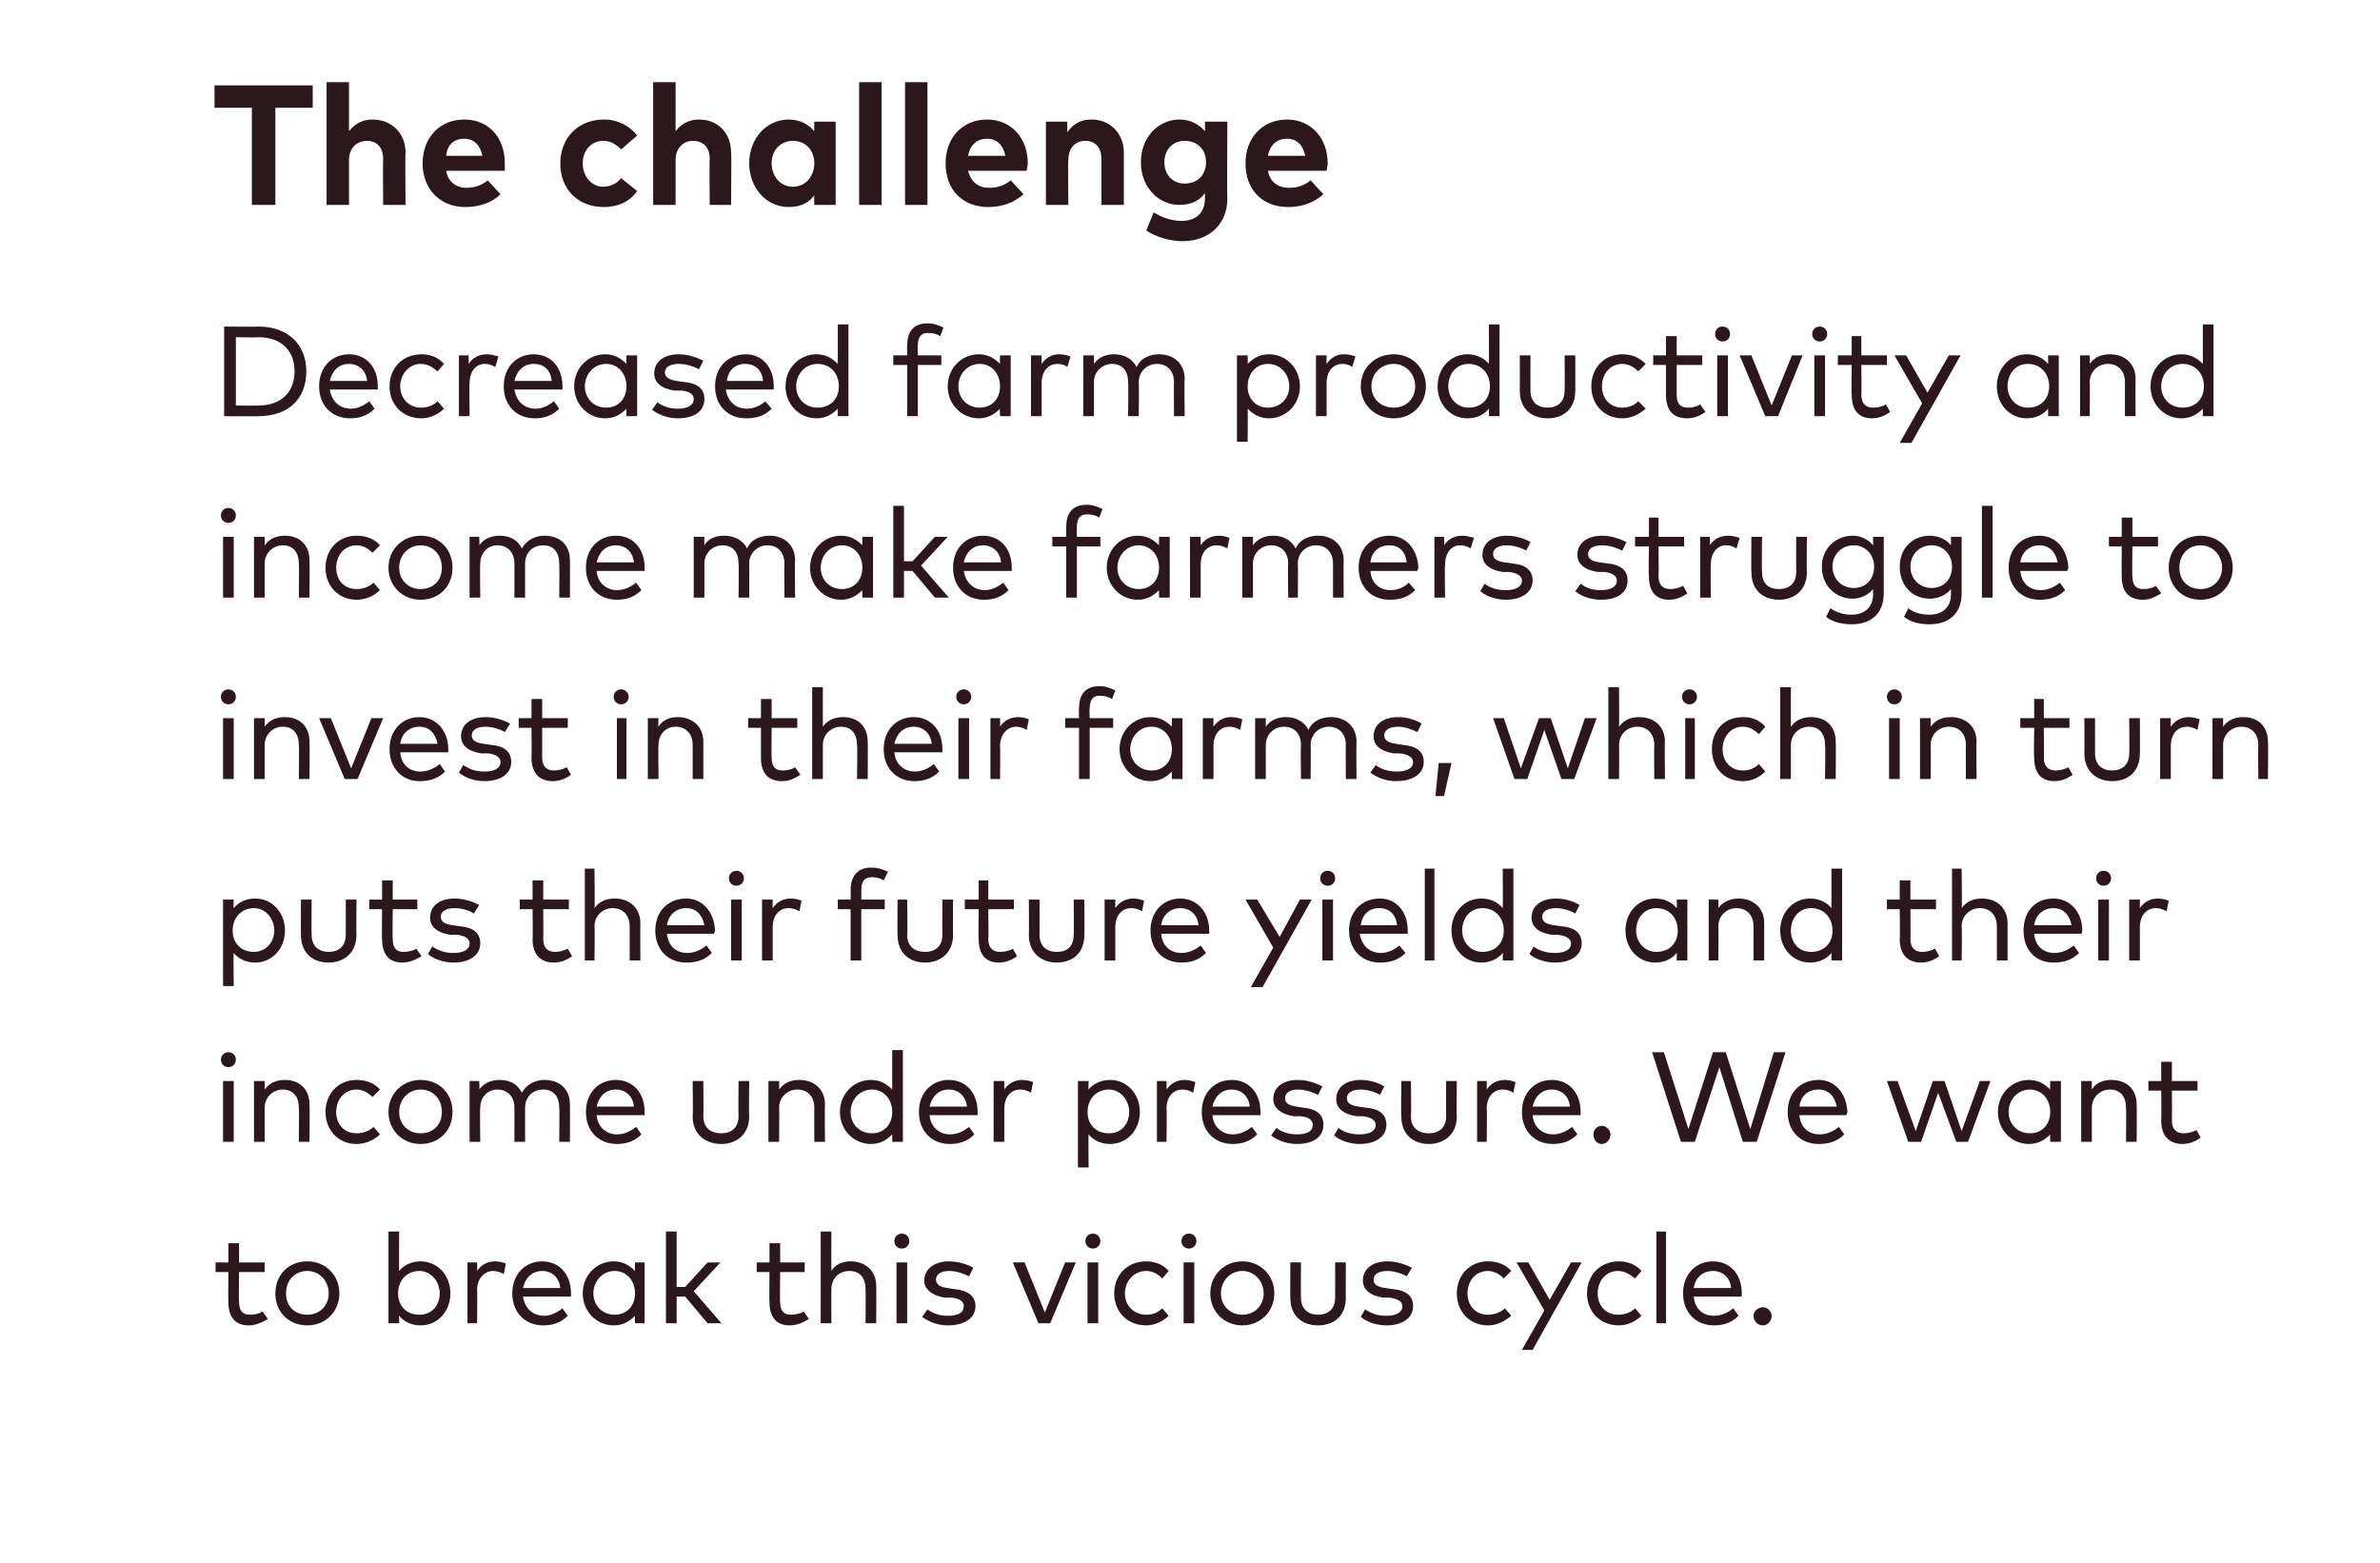 <?xml version="1.0" standalone="no"?><!DOCTYPE svg PUBLIC "-//W3C//DTD SVG 1.1//EN" "http://www.w3.org/Graphics/SVG/1.1/DTD/svg11.dtd"><svg xmlns="http://www.w3.org/2000/svg" version="1.1" width="223px" height="146.5px" viewBox="0 -8 223 146.5" style="top:-8px"><desc>The challenge Decreased farm productivity and income make farmers struggle to invest in their farms, which in turn pu...</desc><defs/><g id="Polygon62886"><path d="m24.8 111.2h-2.4s-.04 2.81 0 2.8c0 .9.4 1.2 1 1.2c.5 0 .9-.1 1.2-.3l.5.7c-.5.3-1.1.6-1.8.6c-1.2 0-1.9-.7-1.9-2.2c-.03.02 0-2.8 0-2.8h-1.2v-.9h1.2v-1.8h1v1.8h2.4v.9zm7 2c0 1.7-1.3 3-3 3c-1.8 0-3-1.3-3-3c0-1.7 1.2-3 3-3c1.7 0 3 1.3 3 3zm-5 0c0 1.2.8 2 2 2c1.1 0 2-.8 2-2c0-1.2-.9-2.1-2-2.1c-1.2 0-2 .9-2 2.1zm15.4 0c0 1.7-1.2 3-2.8 3c-.9 0-1.6-.4-2-.9c-.02-.03 0 .7 0 .7h-1v-8.6h1s-.02 3.7 0 3.7c.4-.5 1.1-.9 2-.9c1.6 0 2.8 1.3 2.8 3zm-4.9 0c0 1.2.8 2 2 2c1.2 0 1.9-.9 1.9-2c0-1.1-.8-2.1-1.9-2.1c-1.2 0-2 .9-2 2.1zm10.1-2.8l-.2 1c-.3-.2-.7-.3-1-.3c-.8 0-1.5.7-1.5 1.8c.04-.04 0 3.1 0 3.1h-.9v-5.7h.9s.03.78 0 .8c.4-.6 1-.9 1.7-.9c.4 0 .7.1 1 .2zm6.1 2.8v.3H49c.2 1.2 1 1.8 2 1.8c.6 0 1.2-.3 1.7-.7l.5.7c-.7.7-1.5.9-2.3.9c-1.7 0-2.9-1.2-2.9-3c0-1.8 1.2-3 2.8-3c1.6 0 2.7 1.2 2.7 3zm-4.5-.5h3.5c-.1-1-.8-1.6-1.7-1.6c-1 0-1.6.7-1.8 1.6zm11.4 3.3h-.9s-.03-.73 0-.7c-.5.5-1.1.9-2 .9c-1.6 0-2.9-1.3-2.9-3c0-1.7 1.3-3 2.9-3c.9 0 1.5.4 2 .9c-.03 0 0-.8 0-.8h.9v5.7zm-4.8-2.8c0 1.1.8 2 2 2c1.1 0 1.9-.8 1.9-2c0-1.2-.8-2.1-1.9-2.1c-1.2 0-2 1-2 2.1zm7.8-.6h.8l2.1-2.3h1.2L65 113l2.6 3h-1.3l-2.1-2.5h-.8v2.5h-1v-8.6h1v5.2zm12-1.4h-2.3s-.04 2.81 0 2.8c0 .9.4 1.2 1 1.2c.4 0 .9-.1 1.2-.3l.5.7c-.5.3-1.1.6-1.8.6c-1.2 0-1.9-.7-1.9-2.2c-.03.02 0-2.8 0-2.8h-1.2v-.9h1.2v-1.8h1v1.8h2.3v.9zm2.5-.1c.4-.7 1.2-.9 1.8-.9c1.4 0 2.4.9 2.4 2.3c.02-.01 0 3.5 0 3.5h-1s.03-3.19 0-3.2c0-1-.5-1.7-1.5-1.7c-1 0-1.7.7-1.7 1.7c-.02.04 0 3.2 0 3.2h-1v-8.6h1s-.02 3.67 0 3.7zM85 116h-1v-5.7h1v5.7zm.2-7.7c0 .4-.3.7-.7.7c-.4 0-.7-.3-.7-.7c0-.4.3-.7.7-.7c.4 0 .7.3.7.7zm5.6 3.3c-.4-.2-1.1-.5-1.9-.5c-.7 0-1.2.3-1.2.8c0 .5.4.7 1.1.8l.6.1c1.2.1 2 .6 2 1.6c0 1.1-1 1.8-2.6 1.8c-.7 0-1.6-.2-2.4-.8l.5-.7c.4.3 1 .6 1.9.6c1 0 1.5-.3 1.5-.9c0-.4-.3-.7-1.1-.8h-.7c-1.2-.2-1.9-.8-1.9-1.6c0-1.1 1-1.8 2.3-1.8c.9 0 1.8.3 2.3.6l-.4.8zm7.6 4.4h-1.1l-2.4-5.7h1.1l1.9 4.7l1.9-4.7h1l-2.4 5.7zm4.5 0h-1v-5.7h1v5.7zm.2-7.7c0 .4-.3.7-.7.7c-.4 0-.7-.3-.7-.7c0-.4.3-.7.7-.7c.4 0 .7.3.7.7zm6.4 2.8l-.6.7c-.4-.4-.9-.7-1.5-.7c-1.1 0-2 .9-2 2.1c0 1.2.9 2 2 2c.6 0 1.1-.2 1.5-.6l.6.7c-.5.5-1.3.9-2.1.9c-1.8 0-3-1.3-3-3c0-1.7 1.2-3 3-3c.8 0 1.6.3 2.1.9zm2.4 4.9h-1v-5.7h1v5.7zm.2-7.7c0 .4-.3.7-.7.7c-.4 0-.7-.3-.7-.7c0-.4.3-.7.7-.7c.4 0 .7.3.7.7zm7.3 4.9c0 1.7-1.3 3-3 3c-1.7 0-3-1.3-3-3c0-1.7 1.3-3 3-3c1.7 0 3 1.3 3 3zm-5 0c0 1.2.9 2 2 2c1.1 0 2-.8 2-2c0-1.2-.9-2.1-2-2.1c-1.1 0-2 .9-2 2.1zm11.7.4c0 1.8-1.2 2.6-2.6 2.6c-1.4 0-2.6-.8-2.6-2.6c-.01.05 0-3.3 0-3.3h1s-.03 3.26 0 3.3c0 1.1.7 1.6 1.6 1.6c.9 0 1.6-.5 1.6-1.6c.01-.04 0-3.3 0-3.3h1s-.01 3.35 0 3.3zm5.7-2c-.3-.2-1.1-.5-1.8-.5c-.8 0-1.3.3-1.3.8c0 .5.4.7 1.1.8l.7.1c1.2.1 1.9.6 1.9 1.6c0 1.1-1 1.8-2.5 1.8c-.7 0-1.7-.2-2.4-.8l.4-.7c.5.3 1 .6 2 .6c.9 0 1.5-.3 1.5-.9c0-.4-.4-.7-1.2-.8h-.6c-1.3-.2-1.9-.8-1.9-1.6c0-1.1.9-1.8 2.3-1.8c.9 0 1.7.3 2.3.6l-.5.8zm9.8-.5l-.7.7c-.4-.4-.9-.7-1.5-.7c-1.1 0-1.9.9-1.9 2.1c0 1.2.8 2 1.9 2c.6 0 1.2-.2 1.6-.6l.6.7c-.6.5-1.3.9-2.2.9c-1.7 0-2.9-1.3-2.9-3c0-1.7 1.2-3 2.9-3c.9 0 1.7.3 2.2.9zm2 7.4h-1l2.1-3.7l-2.6-4.5h1.1l2 3.5l2-3.5h1l-4.6 8.2zm10.2-7.4l-.6.7c-.5-.4-1-.7-1.6-.7c-1.1 0-1.9.9-1.9 2.1c0 1.2.8 2 1.9 2c.6 0 1.2-.2 1.6-.6l.6.7c-.5.5-1.3.9-2.1.9c-1.8 0-3-1.3-3-3c0-1.7 1.2-3 3-3c.8 0 1.6.3 2.1.9zm2.3 4.9h-.9v-8.6h.9v8.6zm7.1-2.8v.3h-4.5c.1 1.2.9 1.8 1.9 1.8c.7 0 1.3-.3 1.8-.7l.5.7c-.7.7-1.5.9-2.3.9c-1.7 0-2.9-1.2-2.9-3c0-1.8 1.2-3 2.8-3c1.6 0 2.7 1.2 2.7 3zm-4.5-.5h3.5c-.1-1-.8-1.6-1.7-1.6c-1 0-1.7.7-1.8 1.6zm7.3 2.6c0 .5-.4.9-.8.9c-.5 0-.9-.4-.9-.9c0-.4.4-.8.9-.8c.4 0 .8.4.8.8z" stroke="none" fill="#2b171c"/></g><g id="Polygon62885"><path d="m21.9 99h-1v-5.7h1v5.7zm.2-7.7c0 .4-.3.7-.7.7c-.4 0-.7-.3-.7-.7c0-.4.3-.7.7-.7c.4 0 .7.3.7.7zm6.9 4.2c.03-.01 0 3.5 0 3.5h-1s.04-3.19 0-3.2c0-1-.5-1.7-1.5-1.7c-.9 0-1.7.7-1.7 1.7v3.2h-1v-5.7h1v.8c.5-.7 1.2-.9 1.9-.9c1.4 0 2.3.9 2.3 2.3zm6.6-1.4l-.7.7c-.4-.4-.9-.7-1.5-.7c-1.1 0-1.9.9-1.9 2.1c0 1.2.8 2 1.9 2c.6 0 1.2-.2 1.6-.6l.6.7c-.5.5-1.3.9-2.2.9c-1.7 0-2.9-1.3-2.9-3c0-1.7 1.2-3 2.9-3c.9 0 1.7.3 2.2.9zm6.8 2.1c0 1.7-1.2 3-3 3c-1.7 0-3-1.3-3-3c0-1.7 1.3-3 3-3c1.8 0 3 1.3 3 3zm-5 0c0 1.2.9 2 2 2c1.2 0 2-.8 2-2c0-1.2-.8-2.1-2-2.1c-1.1 0-2 .9-2 2.1zm16-.7c.02-.01 0 3.5 0 3.5h-1s.03-3.19 0-3.2c0-1-.5-1.7-1.5-1.7c-1 0-1.7.7-1.7 1.7v3.2h-1v-3.2c0-1-.6-1.7-1.6-1.7c-.9 0-1.6.7-1.6 1.7c-.05.04 0 3.2 0 3.2h-1v-5.7h.9s.05.78 0 .8c.5-.7 1.3-.9 1.9-.9c1 0 1.7.4 2.1 1.2c.5-.9 1.4-1.2 2.1-1.2c1.5 0 2.4.9 2.4 2.3zm7 .7v.3h-4.5c.1 1.2 1 1.8 1.9 1.8c.7 0 1.3-.3 1.8-.7l.5.7c-.7.7-1.5.9-2.3.9c-1.7 0-2.9-1.2-2.9-3c0-1.8 1.2-3 2.8-3c1.6 0 2.7 1.2 2.7 3zm-4.5-.5h3.5c-.1-1-.8-1.6-1.7-1.6c-1 0-1.6.7-1.8 1.6zm14.3.9c0 1.8-1.3 2.6-2.6 2.6c-1.4 0-2.7-.8-2.7-2.6c.05.05 0-3.3 0-3.3h1s.03 3.26 0 3.3c0 1.1.7 1.6 1.7 1.6c.9 0 1.6-.5 1.6-1.6c-.03-.04 0-3.3 0-3.3h1s-.05 3.35 0 3.3zm7.1-1.1c-.04-.01 0 3.5 0 3.5h-1s-.02-3.19 0-3.2c0-1-.6-1.7-1.6-1.7c-.9 0-1.7.7-1.7 1.7c.03.04 0 3.2 0 3.2h-1v-5.7h1s.02.78 0 .8c.5-.7 1.2-.9 1.9-.9c1.4 0 2.4.9 2.4 2.3zm6.3-1.4c-.01 0 0-3.7 0-3.7h1v8.6h-1v-.7c-.5.5-1.1.9-2 .9c-1.6 0-2.9-1.3-2.9-3c0-1.7 1.3-3 2.9-3c.9 0 1.5.4 2 .9zm-3.9 2.1c0 1.1.8 2 2 2c1.1 0 1.9-.8 1.9-2c0-1.2-.8-2.1-1.9-2.1c-1.2 0-2 1-2 2.1zm11.9 0v.3h-4.5c.1 1.2 1 1.8 1.9 1.8c.7 0 1.3-.3 1.8-.7l.5.7c-.7.7-1.5.9-2.3.9c-1.7 0-2.9-1.2-2.9-3c0-1.8 1.2-3 2.8-3c1.6 0 2.7 1.2 2.7 3zm-4.5-.5h3.5c-.1-1-.8-1.6-1.7-1.6c-1 0-1.6.7-1.8 1.6zm9.7-2.3l-.2 1c-.3-.2-.7-.3-1-.3c-.9 0-1.5.7-1.5 1.8v3.1h-1v-5.7h1v.8c.4-.6 1-.9 1.7-.9c.4 0 .7.1 1 .2zm10 2.8c0 1.7-1.2 3-2.8 3c-.9 0-1.6-.4-2-.9c-.03-.03 0 3.1 0 3.1h-1v-8.1h1s-.03.8 0 .8c.4-.5 1.1-.9 2-.9c1.6 0 2.8 1.3 2.8 3zm-4.9 0c0 1.2.8 2 2 2c1.2 0 1.9-.9 1.9-2c0-1.1-.8-2.1-1.9-2.1c-1.2 0-2 .9-2 2.1zm10.1-2.8l-.2 1c-.3-.2-.7-.3-1-.3c-.9 0-1.5.7-1.5 1.8c.04-.04 0 3.1 0 3.1h-.9v-5.7h.9s.02.78 0 .8c.4-.6 1-.9 1.7-.9c.4 0 .7.1 1 .2zm6.1 2.8v.3h-4.5c.1 1.2 1 1.8 1.9 1.8c.7 0 1.3-.3 1.8-.7l.5.7c-.7.7-1.5.9-2.3.9c-1.7 0-2.9-1.2-2.9-3c0-1.8 1.2-3 2.8-3c1.6 0 2.7 1.2 2.7 3zm-4.5-.5h3.5c-.1-1-.8-1.6-1.7-1.6c-1 0-1.6.7-1.8 1.6zm9.9-1.1c-.4-.2-1.1-.5-1.9-.5c-.7 0-1.2.3-1.2.8c0 .5.4.7 1.1.8l.6.1c1.2.1 1.9.6 1.9 1.6c0 1.1-.9 1.8-2.5 1.8c-.7 0-1.6-.2-2.4-.8l.5-.7c.4.3 1 .6 1.9.6c1 0 1.5-.3 1.5-.9c0-.4-.3-.7-1.1-.8h-.7c-1.2-.2-1.9-.8-1.9-1.6c0-1.1.9-1.8 2.3-1.8c.9 0 1.7.3 2.3.6l-.4.8zm5.8 0c-.3-.2-1.1-.5-1.8-.5c-.8 0-1.3.3-1.3.8c0 .5.4.7 1.1.8l.7.1c1.2.1 1.9.6 1.9 1.6c0 1.1-1 1.8-2.5 1.8c-.7 0-1.7-.2-2.4-.8l.4-.7c.4.3 1 .6 2 .6c.9 0 1.5-.3 1.5-.9c0-.4-.4-.7-1.2-.8h-.6c-1.3-.2-1.9-.8-1.9-1.6c0-1.1.9-1.8 2.3-1.8c.9 0 1.7.3 2.2.6l-.4.8zm7.2 2c0 1.8-1.3 2.6-2.6 2.6c-1.4 0-2.6-.8-2.6-2.6c-.04.05 0-3.3 0-3.3h.9s.04 3.26 0 3.3c0 1.1.7 1.6 1.7 1.6c.9 0 1.6-.5 1.6-1.6c-.02-.04 0-3.3 0-3.3h1s-.04 3.35 0 3.3zm5.5-3.2l-.2 1c-.3-.2-.7-.3-1-.3c-.9 0-1.5.7-1.5 1.8c.04-.04 0 3.1 0 3.1h-.9v-5.7h.9s.02.78 0 .8c.4-.6 1-.9 1.7-.9c.4 0 .7.1 1 .2zm6.1 2.8v.3h-4.5c.1 1.2 1 1.8 1.9 1.8c.7 0 1.3-.3 1.8-.7l.5.7c-.7.7-1.5.9-2.3.9c-1.7 0-2.9-1.2-2.9-3c0-1.8 1.2-3 2.8-3c1.6 0 2.7 1.2 2.7 3zm-4.5-.5h3.5c-.1-1-.8-1.6-1.7-1.6c-1 0-1.6.7-1.8 1.6zm7.3 2.6c0 .5-.4.9-.8.9c-.5 0-.8-.4-.8-.9c0-.4.3-.8.8-.8c.4 0 .8.4.8.8zm13.7.7h-1.3l-2.2-7l-2.3 7h-1.3l-2.7-8.4h1.1l2.3 7.2l2.3-7.2h1.2l2.3 7.2l2.2-7.2h1.1l-2.7 8.4zm8.5-2.8c0 .1-.1.2-.1.3h-4.4c.1 1.2.9 1.8 1.9 1.8c.7 0 1.3-.3 1.8-.7l.5.7c-.7.7-1.5.9-2.4.9c-1.7 0-2.9-1.2-2.9-3c0-1.8 1.2-3 2.9-3c1.5 0 2.6 1.2 2.7 3zm-4.5-.5h3.5c-.2-1-.8-1.6-1.7-1.6c-1.1 0-1.7.7-1.8 1.6zm15.2 2.3l1.7-4.7h1l-2.1 5.7h-1.1l-1.7-4.6L180 99h-1.2l-2-5.7h1l1.7 4.7l1.6-4.7h1.1l1.6 4.7zm9.3 1h-1s-.03-.73 0-.7c-.5.5-1.1.9-2 .9c-1.6 0-2.9-1.3-2.9-3c0-1.7 1.3-3 2.9-3c.9 0 1.5.4 2 .9c-.03 0 0-.8 0-.8h1v5.7zm-4.9-2.8c0 1.1.8 2 2 2c1.1 0 1.9-.8 1.9-2c0-1.2-.8-2.1-1.9-2.1c-1.2 0-2 1-2 2.1zm12-.7c.02-.01 0 3.5 0 3.5h-1s.04-3.19 0-3.2c0-1-.5-1.7-1.5-1.7c-.9 0-1.7.7-1.7 1.7v3.2h-1v-5.7h1s-.02.78 0 .8c.4-.7 1.2-.9 1.8-.9c1.5 0 2.4.9 2.4 2.3zm5.7-1.3h-2.4s.02 2.81 0 2.8c0 .9.5 1.2 1.1 1.2c.4 0 .8-.1 1.2-.3l.4.7c-.4.3-1 .6-1.7.6c-1.2 0-2-.7-2-2.2c.03.02 0-2.8 0-2.8h-1.2v-.9h1.2v-1.8h1v1.8h2.4v.9z" stroke="none" fill="#2b171c"/></g><g id="Polygon62884"><path d="m26.7 79.2c0 1.7-1.2 3-2.8 3c-.9 0-1.6-.4-2-.9c-.04-.03 0 3.1 0 3.1h-1v-8.1h1s-.04.8 0 .8c.4-.5 1.1-.9 2-.9c1.6 0 2.8 1.3 2.8 3zm-4.9 0c0 1.2.8 2 2 2c1.1 0 1.9-.9 1.9-2c0-1.1-.8-2.1-1.9-2.1c-1.2 0-2 .9-2 2.1zm11.6.4c0 1.8-1.3 2.6-2.6 2.6c-1.4 0-2.6-.8-2.6-2.6c-.02.05 0-3.3 0-3.3h1s-.03 3.26 0 3.3c0 1.1.7 1.6 1.6 1.6c.9 0 1.6-.5 1.6-1.6v-3.3h1s-.02 3.35 0 3.3zm5.7-2.4h-2.3s-.04 2.81 0 2.8c0 .9.4 1.2 1 1.2c.4 0 .9-.1 1.2-.3l.5.7c-.5.3-1.1.6-1.8.6c-1.2 0-1.9-.7-1.9-2.2c-.03.02 0-2.8 0-2.8h-1.2v-.9h1.2v-1.8h1v1.8h2.3v.9zm5.3.4c-.3-.2-1-.5-1.8-.5c-.8 0-1.3.3-1.3.8c0 .5.4.7 1.1.8l.7.1c1.2.1 1.9.6 1.9 1.6c0 1.1-1 1.8-2.5 1.8c-.7 0-1.7-.2-2.4-.8l.4-.7c.5.3 1 .6 2 .6c.9 0 1.5-.3 1.5-.9c0-.4-.4-.7-1.1-.8h-.7c-1.3-.2-1.9-.8-1.9-1.6c0-1.1.9-1.8 2.3-1.8c.9 0 1.7.3 2.3.6l-.5.8zm8.9-.4h-2.4s.02 2.81 0 2.8c0 .9.5 1.2 1.1 1.2c.4 0 .8-.1 1.2-.3l.4.7c-.4.3-1 .6-1.7.6c-1.2 0-2-.7-2-2.2c.04.02 0-2.8 0-2.8h-1.2v-.9h1.2v-1.8h1v1.8h2.4v.9zm2.4-.1c.5-.7 1.2-.9 1.9-.9c1.4 0 2.4.9 2.4 2.3c-.02-.01 0 3.5 0 3.5h-1v-3.2c0-1-.6-1.7-1.6-1.7c-.9 0-1.7.7-1.7 1.7c.05.04 0 3.2 0 3.2h-.9v-8.6h.9s.05 3.67 0 3.7zM67 79.2c0 .1-.1.2-.1.3h-4.4c.1 1.2.9 1.8 1.9 1.8c.7 0 1.3-.3 1.8-.7l.5.7c-.7.7-1.5.9-2.4.9c-1.7 0-2.9-1.2-2.9-3c0-1.8 1.2-3 2.9-3c1.5 0 2.6 1.2 2.7 3zm-4.5-.5h3.5c-.2-1-.8-1.6-1.7-1.6c-1 0-1.7.7-1.8 1.6zm7 3.3h-1v-5.7h1v5.7zm.2-7.7c0 .4-.3.7-.7.7c-.4 0-.7-.3-.7-.7c0-.4.3-.7.7-.7c.4 0 .7.3.7.7zm5.4 2.1l-.2 1c-.3-.2-.7-.3-1-.3c-.9 0-1.5.7-1.5 1.8v3.1h-1v-5.7h1s-.02.78 0 .8c.4-.6 1-.9 1.7-.9c.4 0 .7.1 1 .2zm7.8.8h-2.2v4.8h-1v-4.8h-1.2v-.9h1.2s.03-.94 0-.9c0-1.2.6-2.1 1.9-2.1c.7 0 1.2.2 1.6.4l-.4.8c-.3-.2-.7-.3-1.1-.3c-.7 0-1 .4-1 1.2c.02-.04 0 .9 0 .9h2.2v.9zm6.4 2.4c0 1.8-1.3 2.6-2.6 2.6c-1.4 0-2.6-.8-2.6-2.6c-.03.05 0-3.3 0-3.3h.9s.05 3.26 0 3.3c0 1.1.7 1.6 1.7 1.6c.9 0 1.6-.5 1.6-1.6c-.02-.04 0-3.3 0-3.3h1s-.03 3.35 0 3.3zm5.7-2.4h-2.4s.04 2.81 0 2.8c0 .9.5 1.2 1.1 1.2c.4 0 .9-.1 1.2-.3l.4.7c-.4.3-1 .6-1.7.6c-1.2 0-1.9-.7-1.9-2.2c-.04.02 0-2.8 0-2.8h-1.3v-.9h1.3v-1.8h.9v1.8h2.4v.9zm6.6 2.4c0 1.8-1.2 2.6-2.6 2.6c-1.3 0-2.6-.8-2.6-2.6c.03.05 0-3.3 0-3.3h1s.01 3.26 0 3.3c0 1.1.7 1.6 1.6 1.6c1 0 1.6-.5 1.6-1.6c.04-.04 0-3.3 0-3.3h1s.03 3.35 0 3.3zm5.6-3.2l-.2 1c-.3-.2-.7-.3-1-.3c-.9 0-1.5.7-1.5 1.8v3.1h-1v-5.7h1v.8c.4-.6 1-.9 1.7-.9c.4 0 .7.1 1 .2zm6.1 2.8v.3h-4.5c.1 1.2.9 1.8 1.9 1.8c.7 0 1.3-.3 1.8-.7l.5.7c-.7.7-1.5.9-2.3.9c-1.7 0-2.9-1.2-2.9-3c0-1.8 1.2-3 2.8-3c1.5 0 2.7 1.2 2.7 3zm-4.5-.5h3.5c-.1-1-.8-1.6-1.7-1.6c-1 0-1.7.7-1.8 1.6zm9.5 5.8h-1.1l2.1-3.7l-2.6-4.5h1.1l2.1 3.5l1.9-3.5h1.1l-4.6 8.2zm6.6-2.5h-1v-5.7h1v5.7zm.2-7.7c0 .4-.3.7-.7.7c-.4 0-.7-.3-.7-.7c0-.4.3-.7.7-.7c.4 0 .7.3.7.7zm6.8 4.9v.3h-4.5c.2 1.2 1 1.8 2 1.8c.6 0 1.3-.3 1.7-.7l.6.7c-.7.7-1.5.9-2.4.9c-1.7 0-2.9-1.2-2.9-3c0-1.8 1.2-3 2.9-3c1.5 0 2.6 1.2 2.6 3zm-4.4-.5h3.4c-.1-1-.7-1.6-1.7-1.6c-1 0-1.6.7-1.7 1.6zm6.9 3.3h-.9v-8.6h.9v8.6zm6.4-4.9c.03 0 0-3.7 0-3.7h1v8.6h-1s.03-.73 0-.7c-.4.5-1.1.9-2 .9c-1.6 0-2.8-1.3-2.8-3c0-1.7 1.2-3 2.8-3c.9 0 1.6.4 2 .9zm-3.8 2.1c0 1.1.8 2 1.9 2c1.2 0 2-.8 2-2c0-1.2-.8-2.1-2-2.1c-1.2 0-1.9 1-1.9 2.1zm10.6-1.6c-.3-.2-1.1-.5-1.8-.5c-.8 0-1.3.3-1.3.8c0 .5.4.7 1.1.8l.7.1c1.2.1 1.9.6 1.9 1.6c0 1.1-1 1.8-2.5 1.8c-.7 0-1.7-.2-2.4-.8l.4-.7c.4.3 1 .6 2 .6c.9 0 1.5-.3 1.5-.9c0-.4-.4-.7-1.2-.8h-.6c-1.3-.2-1.9-.8-1.9-1.6c0-1.1.9-1.8 2.3-1.8c.9 0 1.7.3 2.2.6l-.4.8zm10.5 4.4h-1s.03-.73 0-.7c-.4.5-1.1.9-2 .9c-1.6 0-2.8-1.3-2.8-3c0-1.7 1.2-3 2.8-3c.9 0 1.6.4 2 .9c.03 0 0-.8 0-.8h1v5.7zm-4.8-2.8c0 1.1.8 2 1.9 2c1.2 0 2-.8 2-2c0-1.2-.8-2.1-2-2.1c-1.2 0-1.9 1-1.9 2.1zm12-.7v3.5h-1v-3.2c0-1-.6-1.7-1.6-1.7c-.9 0-1.7.7-1.7 1.7c.05.04 0 3.2 0 3.2h-.9v-5.7h.9s.04.78 0 .8c.5-.7 1.3-.9 1.9-.9c1.4 0 2.4.9 2.4 2.3zm6.3-1.4c.01 0 0-3.7 0-3.7h1v8.6h-1v-.7c-.4.5-1.1.9-2 .9c-1.6 0-2.8-1.3-2.8-3c0-1.7 1.2-3 2.8-3c.9 0 1.6.4 2 .9zm-3.8 2.1c0 1.1.7 2 1.9 2c1.2 0 2-.8 2-2c0-1.2-.8-2.1-2-2.1c-1.2 0-1.9 1-1.9 2.1zm13.6-2H179s.03 2.81 0 2.8c0 .9.5 1.2 1.1 1.2c.4 0 .8-.1 1.2-.3l.4.7c-.4.3-1 .6-1.7.6c-1.2 0-2-.7-2-2.2c.04.02 0-2.8 0-2.8h-1.2v-.9h1.2v-1.8h1v1.8h2.4v.9zm2.4-.1c.5-.7 1.2-.9 1.9-.9c1.4 0 2.4.9 2.4 2.3v3.5h-1v-3.2c0-1-.6-1.7-1.6-1.7c-.9 0-1.7.7-1.7 1.7c.05.04 0 3.2 0 3.2h-.9v-8.6h.9s.05 3.67 0 3.7zm11.3 2.1c0 .1 0 .2-.1.3h-4.4c.1 1.2.9 1.8 1.9 1.8c.7 0 1.3-.3 1.8-.7l.5.7c-.7.7-1.5.9-2.4.9c-1.7 0-2.8-1.2-2.8-3c0-1.8 1.1-3 2.8-3c1.5 0 2.7 1.2 2.7 3zm-4.5-.5h3.5c-.2-1-.8-1.6-1.7-1.6c-1 0-1.7.7-1.8 1.6zm7 3.3h-1v-5.7h1v5.7zm.2-7.7c0 .4-.3.7-.7.7c-.4 0-.7-.3-.7-.7c0-.4.3-.7.7-.7c.4 0 .7.3.7.7zm5.4 2.1l-.2 1c-.3-.2-.7-.3-1-.3c-.9 0-1.5.7-1.5 1.8v3.1h-1v-5.7h1v.8c.4-.6 1-.9 1.7-.9c.4 0 .7.1 1 .2z" stroke="none" fill="#2b171c"/></g><g id="Polygon62883"><path d="m21.9 65h-1v-5.7h1v5.7zm.2-7.7c0 .4-.3.7-.7.7c-.4 0-.7-.3-.7-.7c0-.4.3-.7.7-.7c.4 0 .7.3.7.7zm6.9 4.2c.03-.01 0 3.5 0 3.5h-1s.04-3.19 0-3.2c0-1-.5-1.7-1.5-1.7c-.9 0-1.7.7-1.7 1.7v3.2h-1v-5.7h1v.8c.5-.7 1.2-.9 1.9-.9c1.4 0 2.3.9 2.3 2.3zm4.5 3.5h-1.2l-2.4-5.7h1.1l1.9 4.7l1.9-4.7h1.1L33.5 65zm8.5-2.8v.3h-4.5c.1 1.2.9 1.8 1.9 1.8c.7 0 1.3-.3 1.8-.7l.5.7c-.7.7-1.5.9-2.4.9c-1.6 0-2.8-1.2-2.8-3c0-1.8 1.2-3 2.8-3c1.5 0 2.7 1.2 2.7 3zm-4.5-.5h3.5c-.2-1-.8-1.6-1.7-1.6c-1 0-1.7.7-1.8 1.6zm9.8-1.1c-.3-.2-1.1-.5-1.8-.5c-.8 0-1.3.3-1.3.8c0 .5.4.7 1.1.8l.7.1c1.2.1 1.9.6 1.9 1.6c0 1.1-1 1.8-2.5 1.8c-.7 0-1.7-.2-2.4-.8l.4-.7c.5.3 1 .6 2 .6c.9 0 1.5-.3 1.5-.9c0-.4-.4-.7-1.1-.8h-.7c-1.3-.2-1.9-.8-1.9-1.6c0-1.1.9-1.8 2.3-1.8c.9 0 1.7.3 2.3.6l-.5.8zm5.9-.4h-2.4v2.8c0 .9.5 1.2 1.1 1.2c.4 0 .8-.1 1.2-.3l.4.7c-.4.3-1 .6-1.7.6c-1.2 0-2-.7-2-2.2c.03.02 0-2.8 0-2.8h-1.2v-.9h1.2v-1.8h1v1.8h2.4v.9zm5.5 4.8h-.9v-5.7h.9v5.7zm.2-7.7c0 .4-.3.7-.7.7c-.4 0-.7-.3-.7-.7c0-.4.3-.7.7-.7c.4 0 .7.3.7.7zm7 4.2v3.5h-1v-3.2c0-1-.6-1.7-1.6-1.7c-.9 0-1.6.7-1.6 1.7c-.04.04 0 3.2 0 3.2h-1v-5.7h1s-.04.78 0 .8c.4-.7 1.2-.9 1.8-.9c1.4 0 2.4.9 2.4 2.3zm8.8-1.3h-2.4s-.03 2.81 0 2.8c0 .9.4 1.2 1 1.2c.5 0 .9-.1 1.2-.3l.5.7c-.5.3-1 .6-1.7.6c-1.3 0-2-.7-2-2.2v-2.8h-1.2v-.9h1.2v-1.8h1v1.8h2.4v.9zm2.4-.1c.5-.7 1.2-.9 1.9-.9c1.4 0 2.3.9 2.3 2.3c.03-.01 0 3.5 0 3.5h-1s.05-3.19 0-3.2c0-1-.5-1.7-1.5-1.7c-.9 0-1.7.7-1.7 1.7v3.2h-1v-8.6h1s-.01 3.67 0 3.7zm11.2 2.1v.3h-4.5c.1 1.2 1 1.8 1.9 1.8c.7 0 1.3-.3 1.8-.7l.5.7c-.7.7-1.5.9-2.3.9c-1.7 0-2.9-1.2-2.9-3c0-1.8 1.2-3 2.8-3c1.6 0 2.7 1.2 2.7 3zm-4.5-.5h3.5c-.1-1-.8-1.6-1.7-1.6c-1 0-1.6.7-1.8 1.6zm7 3.3h-1v-5.7h1v5.7zm.2-7.7c0 .4-.3.7-.7.7c-.4 0-.7-.3-.7-.7c0-.4.3-.7.7-.7c.4 0 .7.3.7.7zm5.4 2.1l-.2 1c-.3-.2-.7-.3-1-.3c-.8 0-1.5.7-1.5 1.8c.04-.04 0 3.1 0 3.1h-.9v-5.7h.9s.03.78 0 .8c.4-.6 1-.9 1.7-.9c.4 0 .7.1 1 .2zm7.9.8h-2.2v4.8h-1v-4.8h-1.3v-.9h1.3s-.02-.94 0-.9c0-1.2.5-2.1 1.9-2.1c.6 0 1.1.2 1.5.4l-.3.8c-.3-.2-.7-.3-1.2-.3c-.6 0-.9.4-.9 1.2c-.04-.04 0 .9 0 .9h2.2v.9zm6.5 4.8h-1s-.02-.73 0-.7c-.5.5-1.1.9-2 .9c-1.6 0-2.9-1.3-2.9-3c0-1.7 1.3-3 2.9-3c.9 0 1.5.4 2 .9c-.02 0 0-.8 0-.8h1v5.7zm-4.9-2.8c0 1.1.8 2 2 2c1.1 0 1.9-.8 1.9-2c0-1.2-.8-2.1-1.9-2.1c-1.2 0-2 1-2 2.1zm10.5-2.8l-.2 1c-.3-.2-.7-.3-1-.3c-.9 0-1.5.7-1.5 1.8v3.1h-1v-5.7h1s-.02.78 0 .8c.4-.6 1-.9 1.6-.9c.5 0 .8.1 1.1.2zm10.7 2.1c-.03-.01 0 3.5 0 3.5h-1s-.02-3.19 0-3.2c0-1-.6-1.7-1.6-1.7c-.9 0-1.7.7-1.7 1.7c.04.04 0 3.2 0 3.2h-.9s-.05-3.19 0-3.2c0-1-.6-1.7-1.6-1.7c-.9 0-1.7.7-1.7 1.7v3.2h-1v-5.7h1v.8c.5-.7 1.2-.9 1.9-.9c.9 0 1.7.4 2.1 1.2c.4-.9 1.3-1.2 2.1-1.2c1.4 0 2.4.9 2.4 2.3zm5.7-.9c-.4-.2-1.1-.5-1.8-.5c-.8 0-1.3.3-1.3.8c0 .5.4.7 1.1.8l.6.1c1.3.1 2 .6 2 1.6c0 1.1-1 1.8-2.6 1.8c-.7 0-1.6-.2-2.4-.8l.5-.7c.4.3 1 .6 2 .6c.9 0 1.5-.3 1.5-.9c0-.4-.4-.7-1.2-.8h-.6c-1.3-.2-1.9-.8-1.9-1.6c0-1.1.9-1.8 2.3-1.8c.9 0 1.7.3 2.2.6l-.4.8zm3.2 2.9l-.7 3.1h-.8l.3-3.1h1.2zm10.9.5l1.6-4.7h1.1l-2.1 5.7h-1.2l-1.6-4.6l-1.6 4.6h-1.2l-2-5.7h1l1.6 4.7l1.7-4.7h1.1l1.6 4.7zm4.8-3.9c.5-.7 1.2-.9 1.9-.9c1.4 0 2.4.9 2.4 2.3c-.04-.01 0 3.5 0 3.5h-1s-.03-3.19 0-3.2c0-1-.6-1.7-1.6-1.7c-.9 0-1.7.7-1.7 1.7c.02.04 0 3.2 0 3.2h-1v-8.6h1s.02 3.67 0 3.7zm7.1 4.9h-.9v-5.7h.9v5.7zm.2-7.7c0 .4-.3.7-.7.7c-.4 0-.7-.3-.7-.7c0-.4.3-.7.7-.7c.4 0 .7.3.7.7zm6.4 2.8l-.6.7c-.4-.4-.9-.7-1.5-.7c-1.1 0-1.9.9-1.9 2.1c0 1.2.8 2 1.9 2c.6 0 1.1-.2 1.5-.6l.6.7c-.5.5-1.2.9-2.1.9c-1.8 0-2.9-1.3-2.9-3c0-1.7 1.1-3 2.9-3c.9 0 1.6.3 2.1.9zm2.4 0c.5-.7 1.2-.9 1.9-.9c1.4 0 2.3.9 2.3 2.3c.03-.01 0 3.5 0 3.5h-1s.05-3.19 0-3.2c0-1-.5-1.7-1.5-1.7c-.9 0-1.7.7-1.7 1.7v3.2h-1v-8.6h1s-.01 3.67 0 3.7zM178 65h-1v-5.7h1v5.7zm.2-7.7c0 .4-.3.7-.7.7c-.4 0-.7-.3-.7-.7c0-.4.3-.7.7-.7c.4 0 .7.3.7.7zm7 4.2c-.04-.01 0 3.5 0 3.5h-1s-.02-3.19 0-3.2c0-1-.6-1.7-1.6-1.7c-.9 0-1.7.7-1.7 1.7c.03.04 0 3.2 0 3.2h-1v-5.7h1s.02.78 0 .8c.5-.7 1.2-.9 1.9-.9c1.4 0 2.4.9 2.4 2.3zm8.7-1.3h-2.4s.04 2.81 0 2.8c0 .9.5 1.2 1.1 1.2c.4 0 .8-.1 1.2-.3l.4.7c-.4.3-1 .6-1.7.6c-1.2 0-1.9-.7-1.9-2.2c-.05.02 0-2.8 0-2.8h-1.3v-.9h1.3v-1.8h.9v1.8h2.4v.9zm6.6 2.4c0 1.8-1.2 2.6-2.6 2.6c-1.3 0-2.6-.8-2.6-2.6c.02.05 0-3.3 0-3.3h1v3.3c0 1.1.7 1.6 1.6 1.6c.9 0 1.6-.5 1.6-1.6c.04-.04 0-3.3 0-3.3h1s.02 3.35 0 3.3zm5.6-3.2l-.2 1c-.3-.2-.7-.3-1-.3c-.9 0-1.5.7-1.5 1.8v3.1h-1v-5.7h1s-.02.78 0 .8c.4-.6 1-.9 1.7-.9c.4 0 .7.1 1 .2zm6.4 2.1c.04-.01 0 3.5 0 3.5h-.9s-.04-3.19 0-3.2c0-1-.6-1.7-1.6-1.7c-.9 0-1.7.7-1.7 1.7v3.2h-1v-5.7h1v.8c.5-.7 1.2-.9 1.9-.9c1.4 0 2.3.9 2.3 2.3z" stroke="none" fill="#2b171c"/></g><g id="Polygon62882"><path d="m21.9 48h-1v-5.7h1v5.7zm.2-7.7c0 .4-.3.7-.7.7c-.4 0-.7-.3-.7-.7c0-.4.3-.7.7-.7c.4 0 .7.3.7.7zm6.9 4.2c.03-.01 0 3.5 0 3.5h-1s.04-3.19 0-3.2c0-1-.5-1.7-1.5-1.7c-.9 0-1.7.7-1.7 1.7v3.2h-1v-5.7h1v.8c.5-.7 1.2-.9 1.9-.9c1.4 0 2.3.9 2.3 2.3zm6.6-1.4l-.7.7c-.4-.4-.9-.7-1.5-.7c-1.1 0-1.9.9-1.9 2.1c0 1.2.8 2 1.9 2c.6 0 1.2-.2 1.6-.6l.6.7c-.5.5-1.3.9-2.2.9c-1.7 0-2.9-1.3-2.9-3c0-1.7 1.2-3 2.9-3c.9 0 1.7.3 2.2.9zm6.8 2.1c0 1.7-1.2 3-3 3c-1.7 0-3-1.3-3-3c0-1.7 1.3-3 3-3c1.8 0 3 1.3 3 3zm-5 0c0 1.2.9 2 2 2c1.2 0 2-.8 2-2c0-1.2-.8-2.1-2-2.1c-1.1 0-2 .9-2 2.1zm16-.7c.02-.01 0 3.5 0 3.5h-1s.03-3.19 0-3.2c0-1-.5-1.7-1.5-1.7c-1 0-1.7.7-1.7 1.7v3.2h-1v-3.2c0-1-.6-1.7-1.6-1.7c-.9 0-1.6.7-1.6 1.7c-.05.04 0 3.2 0 3.2h-1v-5.7h.9s.05.78 0 .8c.5-.7 1.3-.9 1.9-.9c1 0 1.7.4 2.1 1.2c.5-.9 1.4-1.2 2.1-1.2c1.5 0 2.4.9 2.4 2.3zm7 .7v.3h-4.5c.1 1.2 1 1.8 1.9 1.8c.7 0 1.3-.3 1.8-.7l.5.7c-.7.7-1.5.9-2.3.9c-1.7 0-2.9-1.2-2.9-3c0-1.8 1.2-3 2.8-3c1.6 0 2.7 1.2 2.7 3zm-4.5-.5h3.5c-.1-1-.8-1.6-1.7-1.6c-1 0-1.6.7-1.8 1.6zm18.6-.2c-.05-.01 0 3.5 0 3.5h-1s-.03-3.19 0-3.2c0-1-.6-1.7-1.6-1.7c-.9 0-1.7.7-1.7 1.7c.02.04 0 3.2 0 3.2h-1s.04-3.19 0-3.2c0-1-.5-1.7-1.5-1.7c-.9 0-1.7.7-1.7 1.7v3.2h-1v-5.7h1s-.02.78 0 .8c.4-.7 1.2-.9 1.8-.9c1 0 1.8.4 2.2 1.2c.4-.9 1.3-1.2 2.1-1.2c1.4 0 2.4.9 2.4 2.3zm7.3 3.5h-1s-.02-.73 0-.7c-.5.5-1.1.9-2 .9c-1.6 0-2.9-1.3-2.9-3c0-1.7 1.3-3 2.9-3c.9 0 1.5.4 2 .9c-.02 0 0-.8 0-.8h1v5.7zm-4.9-2.8c0 1.1.8 2 2 2c1.1 0 1.9-.8 1.9-2c0-1.2-.8-2.1-1.9-2.1c-1.2 0-2 1-2 2.1zm7.8-.6h.8l2.1-2.3h1.2L86.3 45l2.6 3h-1.3l-2.1-2.5h-.8v2.5h-1v-8.6h1v5.2zm10.1.6v.3h-4.5c.2 1.2 1 1.8 2 1.8c.6 0 1.2-.3 1.7-.7l.5.7c-.7.7-1.5.9-2.3.9c-1.7 0-2.9-1.2-2.9-3c0-1.8 1.2-3 2.8-3c1.6 0 2.7 1.2 2.7 3zm-4.5-.5h3.5c-.1-1-.8-1.6-1.7-1.6c-1 0-1.6.7-1.8 1.6zm12.8-1.5h-2.2v4.8h-1v-4.8h-1.3v-.9h1.3s-.01-.94 0-.9c0-1.2.5-2.1 1.9-2.1c.6 0 1.1.2 1.5.4l-.3.8c-.3-.2-.7-.3-1.2-.3c-.6 0-.9.4-.9 1.2c-.03-.04 0 .9 0 .9h2.2v.9zm6.5 4.8h-1s-.02-.73 0-.7c-.5.5-1.1.9-2 .9c-1.6 0-2.9-1.3-2.9-3c0-1.7 1.3-3 2.9-3c.9 0 1.5.4 2 .9c-.02 0 0-.8 0-.8h1v5.7zm-4.9-2.8c0 1.1.8 2 2 2c1.1 0 1.9-.8 1.9-2c0-1.2-.8-2.1-1.9-2.1c-1.2 0-2 1-2 2.1zm10.5-2.8l-.2 1c-.3-.2-.7-.3-1-.3c-.9 0-1.5.7-1.5 1.8v3.1h-1v-5.7h1v.8c.4-.6 1-.9 1.7-.9c.4 0 .7.1 1 .2zm10.7 2.1c-.03-.01 0 3.5 0 3.5h-1v-3.2c0-1-.6-1.7-1.6-1.7c-.9 0-1.7.7-1.7 1.7c.04.04 0 3.2 0 3.2h-.9s-.04-3.19 0-3.2c0-1-.6-1.7-1.6-1.7c-.9 0-1.7.7-1.7 1.7v3.2h-1v-5.7h1v.8c.5-.7 1.2-.9 1.9-.9c.9 0 1.7.4 2.1 1.2c.4-.9 1.3-1.2 2.1-1.2c1.4 0 2.4.9 2.4 2.3zm7 .7c0 .1-.1.2-.1.3h-4.4c.1 1.2.9 1.8 1.9 1.8c.7 0 1.3-.3 1.7-.7l.6.7c-.7.7-1.5.9-2.4.9c-1.7 0-2.9-1.2-2.9-3c0-1.8 1.2-3 2.9-3c1.5 0 2.6 1.2 2.7 3zm-4.5-.5h3.4c-.1-1-.7-1.6-1.6-1.6c-1.1 0-1.7.7-1.8 1.6zm9.7-2.3l-.3 1c-.3-.2-.6-.3-1-.3c-.8 0-1.4.7-1.4 1.8c-.05-.04 0 3.1 0 3.1h-1v-5.7h.9s.04.78 0 .8c.4-.6 1-.9 1.7-.9c.4 0 .7.1 1.1.2zm4.9 1.2c-.3-.2-1.1-.5-1.8-.5c-.8 0-1.3.3-1.3.8c0 .5.4.7 1.1.8l.7.1c1.2.1 1.9.6 1.9 1.6c0 1.1-1 1.8-2.5 1.8c-.7 0-1.7-.2-2.4-.8l.4-.7c.4.3 1 .6 2 .6c.9 0 1.5-.3 1.5-.9c0-.4-.4-.7-1.2-.8h-.6c-1.3-.2-1.9-.8-1.9-1.6c0-1.1.9-1.8 2.3-1.8c.9 0 1.7.3 2.2.6l-.4.8zm9 0c-.4-.2-1.1-.5-1.9-.5c-.8 0-1.3.3-1.3.8c0 .5.4.7 1.1.8l.7.1c1.2.1 1.9.6 1.9 1.6c0 1.1-.9 1.8-2.5 1.8c-.7 0-1.7-.2-2.4-.8l.5-.7c.4.3.9.6 1.9.6c.9 0 1.5-.3 1.5-.9c0-.4-.4-.7-1.1-.8h-.7c-1.3-.2-1.9-.8-1.9-1.6c0-1.1.9-1.8 2.3-1.8c.9 0 1.7.3 2.3.6l-.4.8zm5.8-.4h-2.4s.03 2.81 0 2.8c0 .9.5 1.2 1.1 1.2c.4 0 .8-.1 1.2-.3l.4.7c-.4.3-1 .6-1.7.6c-1.2 0-1.9-.7-1.9-2.2c-.05.02 0-2.8 0-2.8h-1.3v-.9h1.3v-1.8h.9v1.8h2.4v.9zm5.2-.8l-.3 1c-.3-.2-.6-.3-1-.3c-.8 0-1.4.7-1.4 1.8c-.04-.04 0 3.1 0 3.1h-1v-5.7h.9s.05.78 0 .8c.4-.6 1-.9 1.7-.9c.4 0 .8.1 1.1.2zm6.3 3.2c0 1.8-1.3 2.6-2.6 2.6c-1.4 0-2.6-.8-2.6-2.6c-.03.05 0-3.3 0-3.3h1s-.05 3.26 0 3.3c0 1.1.6 1.6 1.6 1.6c.9 0 1.6-.5 1.6-1.6c-.01-.04 0-3.3 0-3.3h1s-.03 3.35 0 3.3zm6.2-2.5c.02.01 0-.8 0-.8h1v5.3c0 1.9-1.2 2.9-3 2.9c-.9 0-1.8-.2-2.4-.7l.4-.8c.6.4 1.2.6 2 .6c1.2 0 2-.7 2-1.9v-.5c-.4.5-1.1.9-1.9.9c-1.6 0-2.9-1.2-2.9-3c0-1.7 1.3-2.9 2.9-2.9c.8 0 1.5.4 1.9.9zm-3.8 2c0 1.1.8 2 2 2c1.1 0 1.9-.8 1.9-2c0-1.1-.8-2-1.9-2c-1.2 0-2 .9-2 2zm11.1-2v-.8h1v5.3c0 1.9-1.2 2.9-3 2.9c-.9 0-1.8-.2-2.4-.7l.4-.8c.5.4 1.2.6 2 .6c1.2 0 2-.7 2-1.9v-.5c-.4.5-1.1.9-2 .9c-1.6 0-2.8-1.2-2.8-3c0-1.7 1.2-2.9 2.8-2.9c.9 0 1.6.4 2 .9zm-3.8 2c0 1.1.8 2 2 2c1.1 0 1.9-.8 1.9-2c0-1.1-.8-2-1.9-2c-1.2 0-2 .9-2 2zm7.7 2.9h-1v-8.6h1v8.6zm7.1-2.8c0 .1-.1.2-.1.3h-4.4c.1 1.2.9 1.8 1.9 1.8c.7 0 1.3-.3 1.8-.7l.5.7c-.7.7-1.5.9-2.4.9c-1.7 0-2.9-1.2-2.9-3c0-1.8 1.2-3 2.9-3c1.5 0 2.6 1.2 2.7 3zm-4.5-.5h3.5c-.2-1-.8-1.6-1.7-1.6c-1 0-1.7.7-1.8 1.6zm12.9-1.5h-2.4s-.04 2.81 0 2.8c0 .9.4 1.2 1 1.2c.5 0 .9-.1 1.2-.3l.5.7c-.5.3-1 .6-1.7.6c-1.3 0-2-.7-2-2.2c-.02.02 0-2.8 0-2.8h-1.2v-.9h1.2v-1.8h1v1.8h2.4v.9zm7 2c0 1.7-1.3 3-3 3c-1.8 0-3-1.3-3-3c0-1.7 1.2-3 3-3c1.7 0 3 1.3 3 3zm-5 0c0 1.2.8 2 2 2c1.1 0 2-.8 2-2c0-1.2-.9-2.1-2-2.1c-1.2 0-2 .9-2 2.1z" stroke="none" fill="#2b171c"/></g><g id="Polygon62881"><path d="m24.2 22.6c2.8 0 4.5 1.7 4.5 4.2c0 2.6-1.7 4.2-4.5 4.2c.04.03-3.2 0-3.2 0v-8.4s3.24.04 3.2 0zm-2.1 1v6.4s2.14.03 2.1 0c2.2 0 3.4-1.3 3.4-3.2c0-1.9-1.2-3.2-3.4-3.2c.04.04-2.1 0-2.1 0zm13.3 4.6v.3h-4.5c.2 1.2 1 1.8 2 1.8c.6 0 1.2-.3 1.7-.7l.5.7c-.7.7-1.5.9-2.3.9c-1.7 0-2.9-1.2-2.9-3c0-1.8 1.2-3 2.8-3c1.6 0 2.7 1.2 2.7 3zm-4.5-.5h3.5c-.1-1-.8-1.6-1.7-1.6c-1 0-1.6.7-1.8 1.6zm10.7-1.6l-.6.7c-.5-.4-.9-.7-1.6-.7c-1 0-1.9.9-1.9 2.1c0 1.2.9 2 1.9 2c.7 0 1.2-.2 1.6-.6l.6.7c-.5.5-1.3.9-2.1.9c-1.8 0-3-1.3-3-3c0-1.7 1.2-3 3-3c.8 0 1.6.3 2.1.9zm5.1-.7l-.3 1c-.3-.2-.6-.3-1-.3c-.8 0-1.4.7-1.4 1.8c-.04-.04 0 3.1 0 3.1h-1v-5.7h.9s.04.78 0 .8c.4-.6 1-.9 1.7-.9c.4 0 .7.1 1.1.2zm6 2.8v.3h-4.5c.2 1.2 1 1.8 2 1.8c.6 0 1.2-.3 1.7-.7l.5.7c-.7.7-1.5.9-2.3.9c-1.7 0-2.9-1.2-2.9-3c0-1.8 1.2-3 2.8-3c1.6 0 2.7 1.2 2.7 3zm-4.5-.5h3.5c-.1-1-.7-1.6-1.7-1.6c-1 0-1.6.7-1.8 1.6zM59.7 31h-1s-.02-.73 0-.7c-.5.5-1.1.9-2 .9c-1.6 0-2.9-1.3-2.9-3c0-1.7 1.3-3 2.9-3c.9 0 1.5.4 2 .9c-.02 0 0-.8 0-.8h1v5.7zm-4.9-2.8c0 1.1.8 2 2 2c1.1 0 1.9-.8 1.9-2c0-1.2-.8-2.1-1.9-2.1c-1.2 0-2 1-2 2.1zm10.7-1.6c-.4-.2-1.1-.5-1.9-.5c-.8 0-1.3.3-1.3.8c0 .5.5.7 1.1.8l.7.1c1.2.1 1.9.6 1.9 1.6c0 1.1-.9 1.8-2.5 1.8c-.7 0-1.6-.2-2.4-.8l.5-.7c.4.3 1 .6 1.9.6c.9 0 1.5-.3 1.5-.9c0-.4-.3-.7-1.1-.8h-.7c-1.3-.2-1.9-.8-1.9-1.6c0-1.1.9-1.8 2.3-1.8c.9 0 1.7.3 2.3.6l-.4.8zm7 1.6v.3H68c.2 1.2 1 1.8 2 1.8c.6 0 1.3-.3 1.7-.7l.6.7c-.7.7-1.5.9-2.4.9c-1.7 0-2.9-1.2-2.9-3c0-1.8 1.2-3 2.9-3c1.5 0 2.6 1.2 2.6 3zm-4.4-.5h3.4c-.1-1-.7-1.6-1.7-1.6c-1 0-1.6.7-1.7 1.6zm10.4-1.6v-3.7h1v8.6h-1v-.7c-.5.5-1.1.9-2 .9c-1.6 0-2.9-1.3-2.9-3c0-1.7 1.3-3 2.9-3c.9 0 1.5.4 2 .9zm-3.9 2.1c0 1.1.8 2 2 2c1.2 0 2-.8 2-2c0-1.2-.8-2.1-2-2.1c-1.2 0-2 1-2 2.1zm13.6-2H86v4.8h-1v-4.8h-1.3v-.9h1.3s-.02-.94 0-.9c0-1.2.5-2.1 1.9-2.1c.6 0 1.1.2 1.5.4l-.3.8c-.3-.2-.7-.3-1.2-.3c-.6 0-.9.4-.9 1.2c-.04-.04 0 .9 0 .9h2.2v.9zm6.5 4.8h-1s-.03-.73 0-.7c-.5.5-1.1.9-2 .9c-1.6 0-2.9-1.3-2.9-3c0-1.7 1.3-3 2.9-3c.9 0 1.5.4 2 .9c-.03 0 0-.8 0-.8h1v5.7zm-4.9-2.8c0 1.1.8 2 2 2c1.1 0 1.9-.8 1.9-2c0-1.2-.8-2.1-1.9-2.1c-1.2 0-2 1-2 2.1zm10.5-2.8l-.3 1c-.2-.2-.6-.3-.9-.3c-.9 0-1.5.7-1.5 1.8v3.1h-1v-5.7h1s-.02.78 0 .8c.4-.6 1-.9 1.6-.9c.5 0 .8.1 1.1.2zm10.7 2.1c-.04-.01 0 3.5 0 3.5h-1s-.02-3.19 0-3.2c0-1-.6-1.7-1.6-1.7c-.9 0-1.7.7-1.7 1.7c.03.04 0 3.2 0 3.2h-1s.05-3.19 0-3.2c0-1-.5-1.7-1.5-1.7c-.9 0-1.7.7-1.7 1.7v3.2h-1v-5.7h1v.8c.5-.7 1.2-.9 1.9-.9c.9 0 1.7.4 2.1 1.2c.4-.9 1.3-1.2 2.1-1.2c1.4 0 2.4.9 2.4 2.3zm10.8.7c0 1.7-1.3 3-2.9 3c-.9 0-1.5-.4-2-.9c.03-.03 0 3.1 0 3.1h-1v-8.1h1s.03.8 0 .8c.5-.5 1.1-.9 2-.9c1.6 0 2.9 1.3 2.9 3zm-4.9 0c0 1.2.8 2 1.9 2c1.2 0 2-.9 2-2c0-1.1-.8-2.1-2-2.1c-1.1 0-1.9.9-1.9 2.1zm10.1-2.8l-.3 1c-.2-.2-.6-.3-.9-.3c-.9 0-1.5.7-1.5 1.8v3.1h-1v-5.7h1s-.02.78 0 .8c.4-.6 1-.9 1.6-.9c.5 0 .8.1 1.1.2zm6.6 2.8c0 1.7-1.3 3-3 3c-1.8 0-3.1-1.3-3.1-3c0-1.7 1.3-3 3.1-3c1.7 0 3 1.3 3 3zm-5.1 0c0 1.2.9 2 2.1 2c1.1 0 2-.8 2-2c0-1.2-.9-2.1-2-2.1c-1.2 0-2.1.9-2.1 2.1zm11-2.1c.03 0 0-3.7 0-3.7h1v8.6h-1s.03-.73 0-.7c-.4.5-1.1.9-2 .9c-1.6 0-2.8-1.3-2.8-3c0-1.7 1.2-3 2.8-3c.9 0 1.6.4 2 .9zm-3.8 2.1c0 1.1.8 2 1.9 2c1.2 0 2-.8 2-2c0-1.2-.8-2.1-2-2.1c-1.2 0-1.9 1-1.9 2.1zm11.9.4c0 1.8-1.2 2.6-2.6 2.6c-1.4 0-2.6-.8-2.6-2.6c.01.05 0-3.3 0-3.3h1s-.01 3.26 0 3.3c0 1.1.7 1.6 1.6 1.6c.9 0 1.6-.5 1.6-1.6c.03-.04 0-3.3 0-3.3h1s.01 3.35 0 3.3zm6.6-2.5l-.7.7c-.4-.4-.9-.7-1.5-.7c-1.1 0-1.9.9-1.9 2.1c0 1.2.8 2 1.9 2c.6 0 1.1-.2 1.5-.6l.7.7c-.6.5-1.3.9-2.2.9c-1.7 0-2.9-1.3-2.9-3c0-1.7 1.2-3 2.9-3c.9 0 1.6.3 2.2.9zm5.3.1h-2.4v2.8c0 .9.4 1.2 1.1 1.2c.4 0 .8-.1 1.1-.3l.5.7c-.4.3-1 .6-1.7.6c-1.3 0-2-.7-2-2.2v-2.8h-1.2v-.9h1.2v-1.8h1v1.8h2.4v.9zm2.4 4.8h-1v-5.7h1v5.7zm.2-7.7c0 .4-.3.7-.7.7c-.4 0-.7-.3-.7-.7c0-.4.3-.7.7-.7c.4 0 .7.3.7.7zm4.5 7.7h-1.2l-2.4-5.7h1.1L166 30l1.9-4.7h1l-2.3 5.7zm4.4 0h-1v-5.7h1v5.7zm.2-7.7c0 .4-.3.7-.7.7c-.4 0-.7-.3-.7-.7c0-.4.3-.7.7-.7c.4 0 .7.3.7.7zm5.6 2.9h-2.4s.04 2.81 0 2.8c0 .9.5 1.2 1.1 1.2c.4 0 .9-.1 1.2-.3l.4.7c-.4.3-1 .6-1.7.6c-1.2 0-1.9-.7-1.9-2.2c-.04.02 0-2.8 0-2.8h-1.3v-.9h1.3v-1.8h.9v1.8h2.4v.9zm2.3 7.3H178l2.1-3.7l-2.6-4.5h1.1l2 3.5l2-3.5h1.1l-4.6 8.2zm13.8-2.5h-1s.02-.73 0-.7c-.4.5-1.1.9-2 .9c-1.6 0-2.8-1.3-2.8-3c0-1.7 1.2-3 2.8-3c.9 0 1.6.4 2 .9c.02 0 0-.8 0-.8h1v5.7zm-4.8-2.8c0 1.1.8 2 1.9 2c1.2 0 2-.8 2-2c0-1.2-.8-2.1-2-2.1c-1.2 0-1.9 1-1.9 2.1zm12-.7c-.03-.01 0 3.5 0 3.5h-1v-3.2c0-1-.6-1.7-1.6-1.7c-.9 0-1.7.7-1.7 1.7c.04.04 0 3.2 0 3.2h-.9v-5.7h.9s.03.78 0 .8c.5-.7 1.2-.9 1.9-.9c1.4 0 2.4.9 2.4 2.3zm6.3-1.4v-3.7h1v8.6h-1v-.7c-.5.5-1.1.9-2 .9c-1.6 0-2.9-1.3-2.9-3c0-1.7 1.3-3 2.9-3c.9 0 1.5.4 2 .9zm-3.9 2.1c0 1.1.8 2 2 2c1.2 0 2-.8 2-2c0-1.2-.8-2.1-2-2.1c-1.2 0-2 1-2 2.1z" stroke="none" fill="#2b171c"/></g><g id="Polygon62880"><path d="m29.3 2.1h-3.5v9.1h-2.2V2.1h-3.5V0h9.2v2.1zm3.4 2.2c.6-.8 1.4-1.1 2.2-1.1c1.8 0 3.1 1.3 3.1 3.1c-.05-.04 0 4.9 0 4.9h-2.1s-.03-4.26 0-4.3c0-1.1-.6-1.7-1.5-1.7c-.9 0-1.7.6-1.7 1.8v4.2h-2.1V-.3h2.1v4.6zm14.6 3v.7h-5.5c.2 1.1 1 1.6 1.9 1.6c.7 0 1.4-.2 2-.7l1.2 1.3c-.8.8-2 1.2-3.3 1.2c-2.3 0-4-1.6-4-4.1c0-2.4 1.6-4.1 3.9-4.1c2.3 0 3.8 1.7 3.8 4.1zm-5.5-.7h3.4c-.2-1-.8-1.6-1.7-1.6c-1 0-1.6.6-1.7 1.6zm17.9-1.9L58.2 6c-.5-.5-1-.8-1.7-.8c-1 0-1.9.8-1.9 2.1c0 1.3.9 2.2 1.9 2.2c.7 0 1.3-.3 1.7-.8l1.5 1.2c-.7 1-1.8 1.5-3.1 1.5c-2.5 0-4.1-1.7-4.1-4.1c0-2.3 1.6-4.1 4.1-4.1c1.3 0 2.4.6 3.1 1.5zm3.6-.4c.6-.8 1.4-1.1 2.2-1.1c1.8 0 3 1.3 3 3.1c.05-.04 0 4.9 0 4.9h-2s-.04-4.26 0-4.3c0-1.1-.6-1.7-1.6-1.7c-.8 0-1.6.6-1.6 1.8v4.2h-2.1V-.3h2.1v4.6zm15 6.9h-2s-.03-.86 0-.9c-.5.7-1.3 1.1-2.4 1.1c-2.1 0-3.7-1.8-3.7-4.1c0-2.3 1.6-4.1 3.7-4.1c1.1 0 1.9.5 2.4 1.1c-.03 0 0-.9 0-.9h2v7.8zm-6-3.9c0 1.2.8 2.2 2 2.2c1.2 0 2-1 2-2.2c0-1.2-.8-2.1-2-2.1c-1.2 0-2 .9-2 2.1zm10.3 3.9h-2.1V-.3h2.1v11.5zm4.3 0h-2.1V-.3h2.1v11.5zm9.4-3.9c0 .3-.1.5-.1.7h-5.5c.3 1.1 1 1.6 2 1.6c.7 0 1.4-.2 2-.7l1.2 1.3c-.9.8-2 1.2-3.3 1.2c-2.4 0-4-1.6-4-4.1c0-2.4 1.6-4.1 3.9-4.1c2.2 0 3.8 1.7 3.8 4.1zm-5.6-.7h3.5c-.2-1-.8-1.6-1.7-1.6c-1 0-1.6.6-1.8 1.6zm14.6-.3v4.9h-2.1V6.9c0-1.1-.6-1.7-1.5-1.7c-.9 0-1.6.6-1.6 1.8c-.04-.05 0 4.2 0 4.2H98V3.4h2v1c.6-.9 1.4-1.2 2.3-1.2c1.7 0 3 1.3 3 3.1zm7.6-2c.01.01 0-.9 0-.9h2.1s-.04 7.16 0 7.2c0 2.4-1.7 4-4.2 4c-1.2 0-2.5-.4-3.4-1l.7-1.7c.8.5 1.7.8 2.6.8c1.3 0 2.2-.7 2.2-2.1v-.5c-.5.7-1.3 1.1-2.4 1.1c-1.9 0-3.6-1.6-3.6-4c0-2.4 1.7-4 3.6-4c1.1 0 1.9.5 2.4 1.1zm-3.8 2.9c0 1.1.7 2 1.9 2c1.2 0 2-.8 2-2c0-1.2-.8-2-2-2c-1.2 0-1.9.9-1.9 2zm15.3.1c0 .3-.1.5-.1.7h-5.5c.2 1.1 1 1.6 2 1.6c.7 0 1.4-.2 2-.7l1.2 1.3c-.9.8-2 1.2-3.3 1.2c-2.4 0-4-1.6-4-4.1c0-2.4 1.6-4.1 3.9-4.1c2.2 0 3.8 1.7 3.8 4.1zm-5.6-.7h3.5c-.2-1-.8-1.6-1.7-1.6c-1 0-1.6.6-1.8 1.6z" stroke="none" fill="#2b171c"/></g></svg>